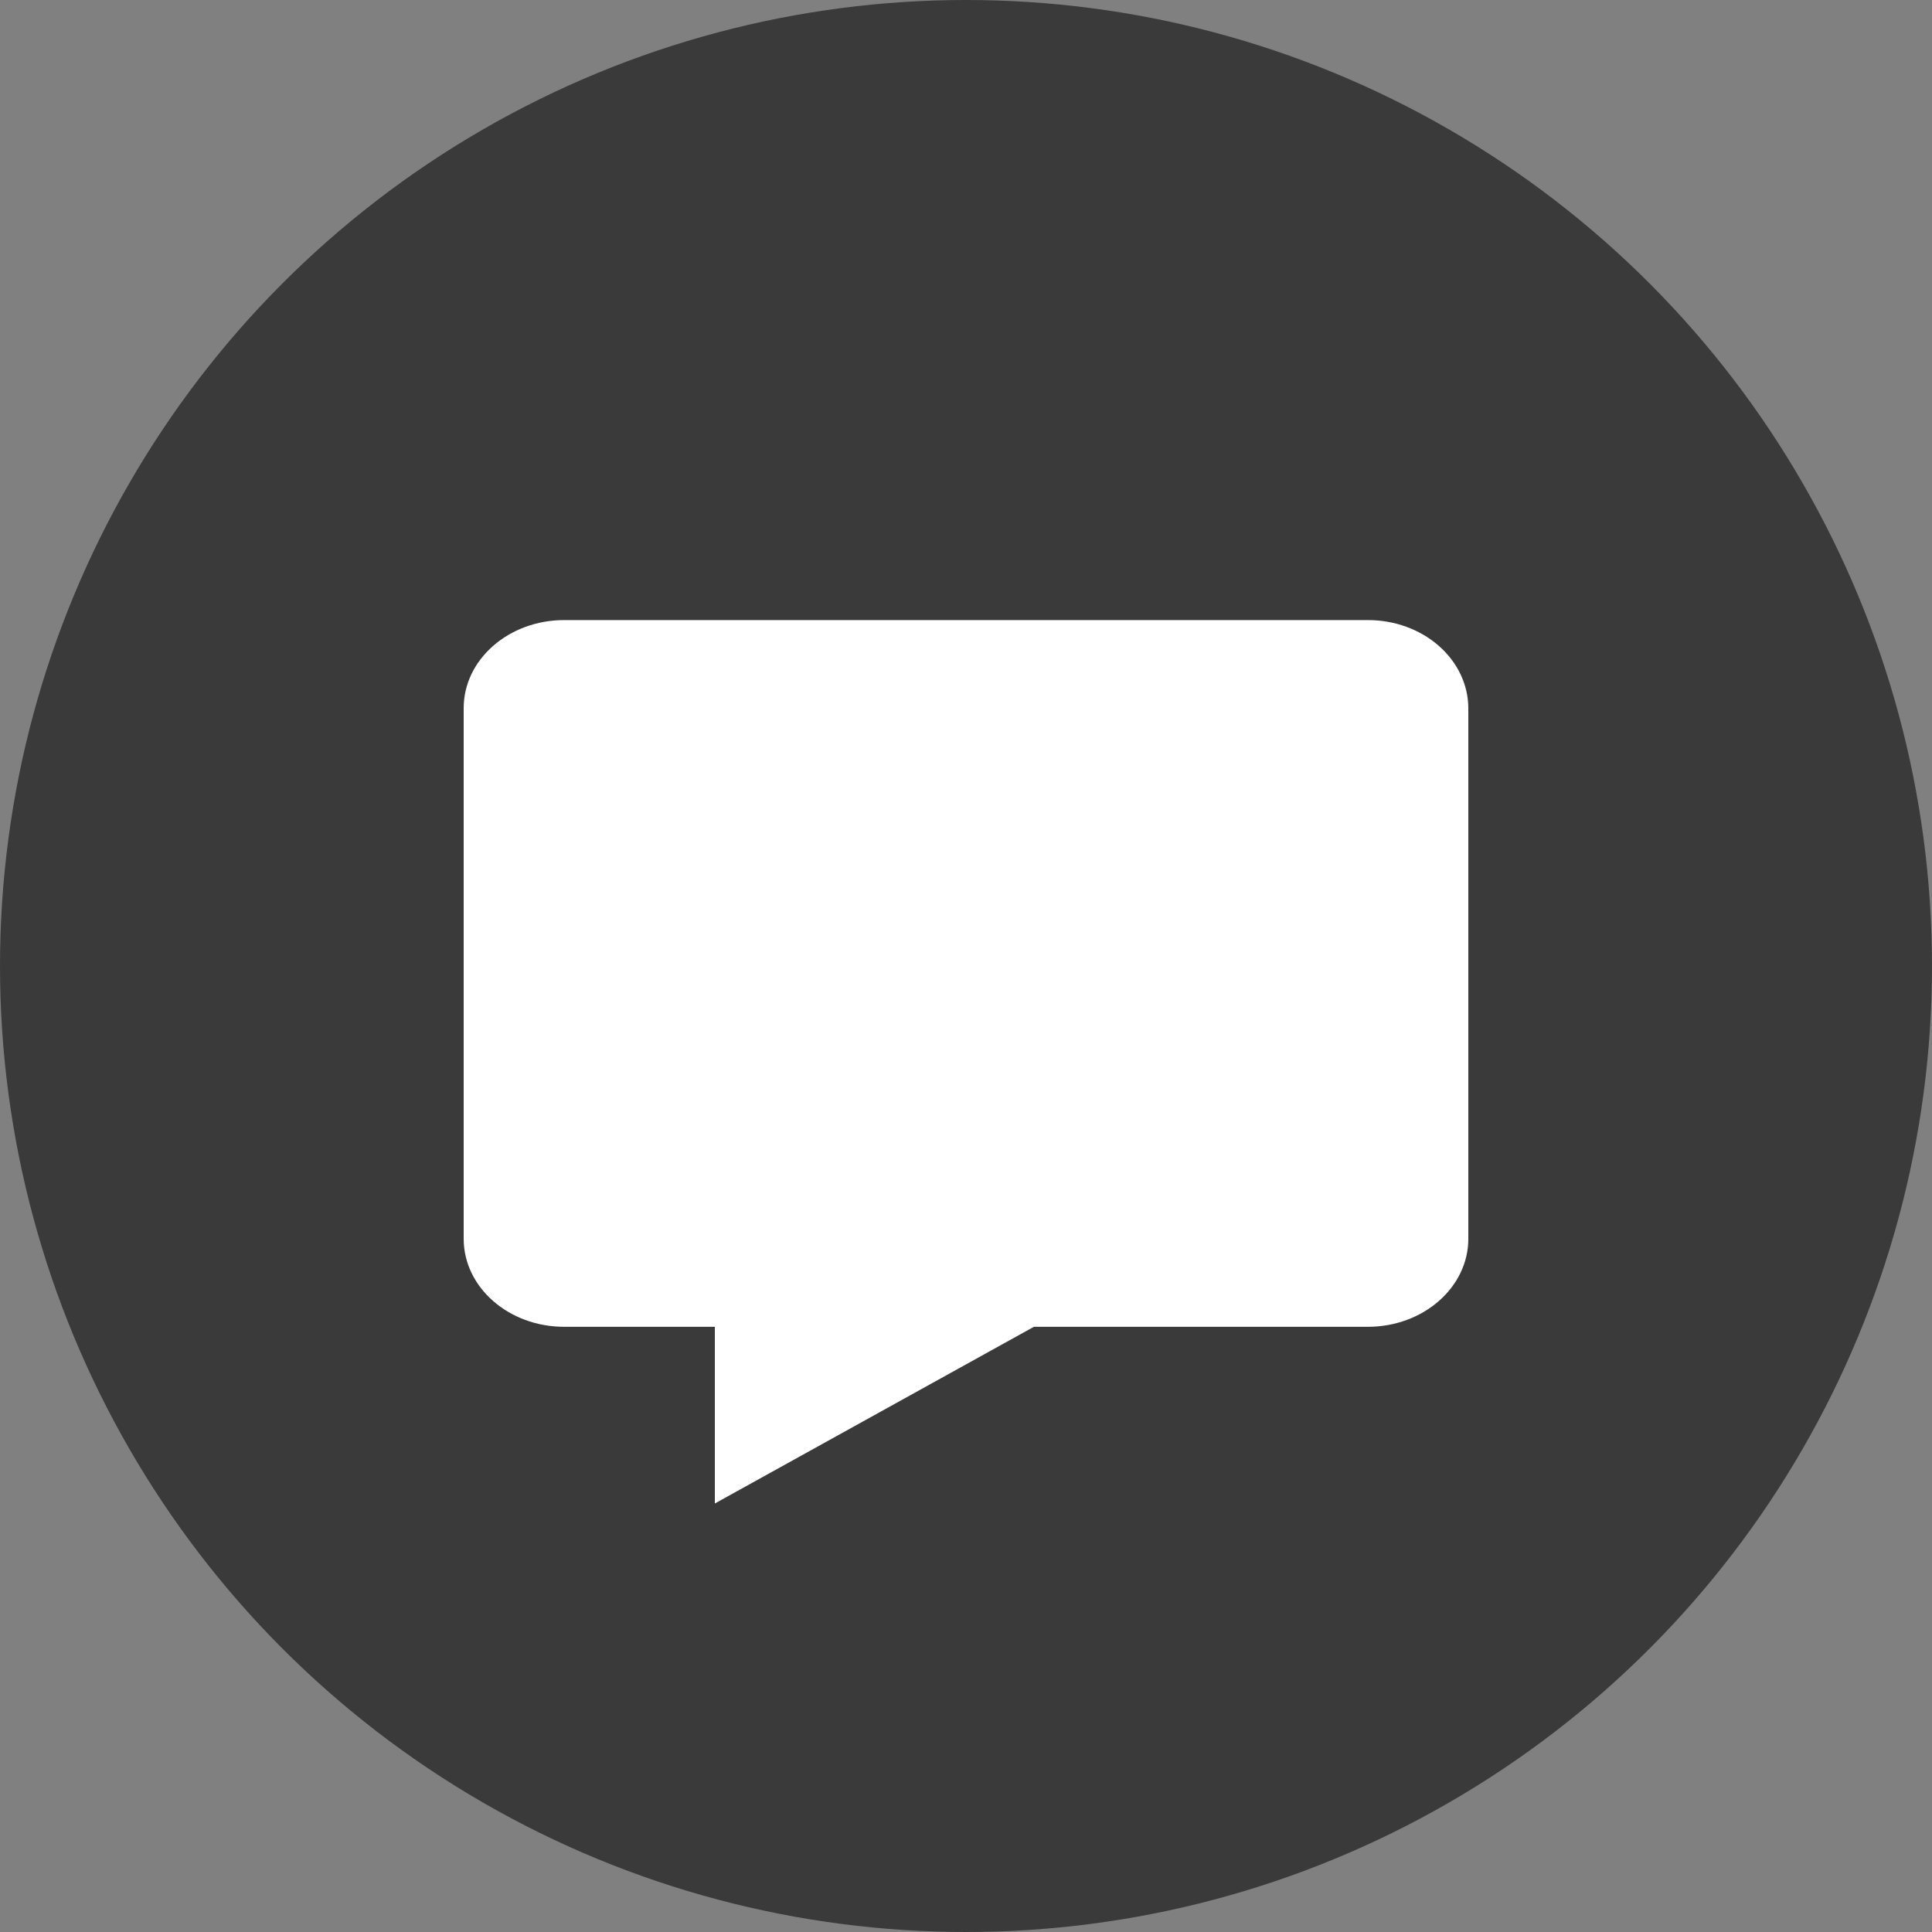 <svg width="44" height="44" viewBox="0 0 44 44" fill="none" xmlns="http://www.w3.org/2000/svg">
<rect x="0" y="0" width="44" height="44" fill="#808080" stroke="none"/>
<circle cx="22" cy="22" r="22" fill="#3A3A3A"/>
<path d="M31.152 14.122H12.848C11.586 14.122 10.56 15.021 10.56 16.126V28.213C10.56 29.318 11.586 30.217 12.848 30.217H16.28V34.241L23.546 30.217H31.152C32.414 30.217 33.44 29.318 33.44 28.213V16.126C33.438 15.594 33.196 15.084 32.767 14.708C32.338 14.332 31.758 14.121 31.152 14.122Z" fill="white"/>
</svg>
